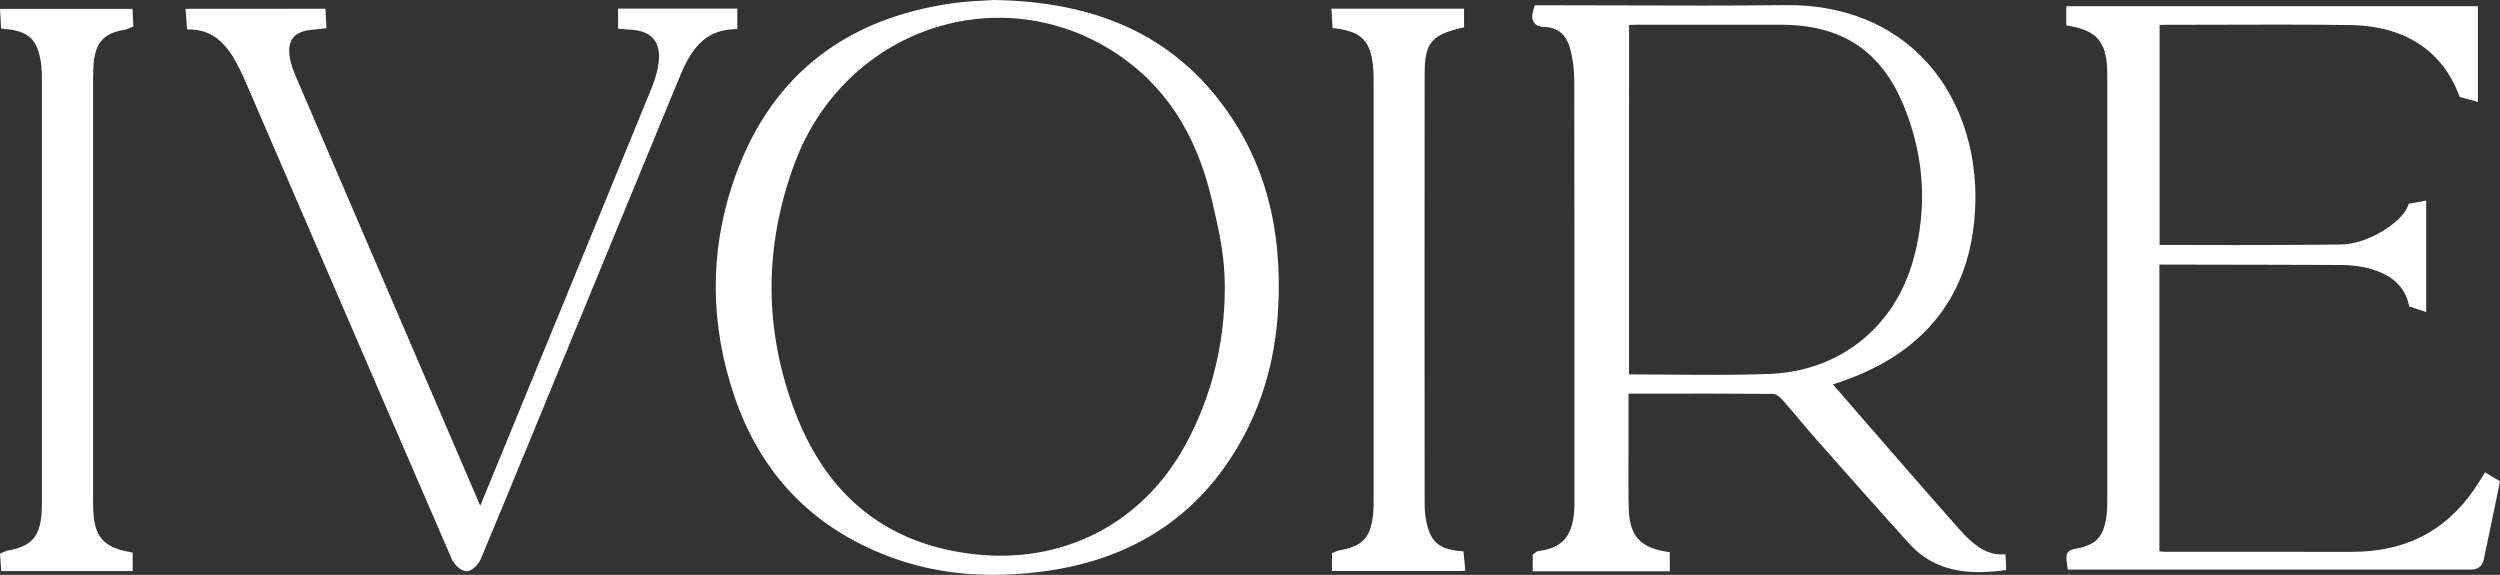 <svg xmlns="http://www.w3.org/2000/svg" id="Capa_2" data-name="Capa 2" viewBox="0 0 650.04 149.47"><rect x="0" y="0" width="650.04" height="149.47" fill="#333333" stroke="none"/><defs><style>      .cls-1 {        fill: #fff;      }    </style></defs><g id="Capa_1-2" data-name="Capa 1"><path class="cls-1" d="M520.31,144.16c-4.45,0-7.98-3.31-10.85-6.55-8.61-9.71-17.26-19.68-25.63-29.32-2.41-2.78-4.83-5.56-7.24-8.34,.65-.22,1.29-.43,1.93-.64,21.06-7.16,32.78-21.24,34.82-41.85,1.58-15.96-2.97-31.06-12.48-41.44-8.98-9.79-21.71-14.89-36.85-14.69-13.99,.17-28.22,.13-41.98,.08-6.29-.02-12.58-.04-18.87-.04h-4.1l-.26,.85c-.4,1.29-.66,2.63,.08,3.66,.78,1.09,2.24,1.13,2.72,1.14,3.39,.1,5.62,1.95,6.62,5.51,.72,2.56,1.1,5.38,1.11,8.17,.06,30.41,.06,61.33,.05,91.24v18.1c0,1.15,0,2.23-.1,3.31-.65,6.36-3.22,9.14-9.17,9.9-.49,.06-.81,.35-1,.52-.03,.03-.06,.06-.09,.08l-.49,.36v4.34h35.64v-4.95l-1.01-.17c-6.84-1.17-9.45-4.21-9.66-11.21-.11-3.84-.09-7.76-.08-11.55,0-1.6,.01-3.19,.01-4.79v-13.52h5.57c10.51-.02,21.37-.03,32.05,.06,.56,0,1.52,.56,2.13,1.24,1.62,1.79,3.2,3.69,4.74,5.51,1.33,1.58,2.7,3.22,4.1,4.8l1.25,1.41c7.57,8.56,15.4,17.42,23.21,26.03,5.32,5.87,11.93,7.35,18.04,7.35,2.09,0,4.12-.17,6.02-.4l1.11-.14-.18-4.08h-1.16v.02Zm-22.82-76.64c-4.89,17.64-19.23,29.02-37.43,29.71-8.44,.32-17.05,.25-25.38,.18-3.58-.03-7.17-.06-10.75-.06-.11,0-.2,.01-.35,0V6.51c.7-.04,1.36-.08,2.02-.08,12.45-.01,24.9,0,37.36,0,16.11,0,26.36,6.87,32.27,21.62,5.17,12.92,5.93,26.2,2.26,39.48h0Z"></path><path class="cls-1" d="M258.24,.02h-.1c-.66,.05-1.43,.09-2.28,.13-2.22,.11-4.98,.26-7.73,.63-29.2,4.01-48.59,19.82-57.63,47-6.03,18.13-5.86,36.77,.5,55.4,6.82,20,20.22,33.92,39.83,41.4,8.58,3.27,17.64,4.89,27.45,4.89,4.1,0,8.32-.28,12.7-.85,24.45-3.15,42.31-15.43,53.08-36.5,4.83-9.45,7.62-20.1,8.27-31.65,1.2-21.08-3.49-38.45-14.33-53.09C304.62,9.31,285.08,.35,258.25,0V.02Zm31.02,13.22c13.34,8.46,21.82,21.24,25.92,39.08l.24,1.06c1.57,6.81,3.05,13.25,3.05,21.2,0,14.84-3.46,28.68-10.28,41.15-11.06,20.22-31.41,30.85-54.42,28.42-22.72-2.39-38.53-14.8-46.98-36.87-8.19-21.4-8.23-43.26-.11-64.98,6.22-16.63,19.16-29.32,35.51-34.81,5.73-1.92,11.64-2.87,17.52-2.87,10.32,0,20.55,2.92,29.55,8.63h0Z"></path><path class="cls-1" d="M646.16,122.82l-1.12,1.76c-.59,.93-1.25,1.98-1.91,2.93-7.52,10.76-17.86,15.98-31.63,15.98h-.08c-9.03-.01-18.07-.01-27.11-.01h-20.78c-.67,0-1.34-.05-2.05-.11V68.79c15.22,0,46.66,.11,46.98,.11,4.64,0,15.66,.99,17.82,10.13l.16,.66,4.41,1.46v-29.01l-4.54,.84-.24,.65c-1.4,3.84-10.03,9.95-17.63,9.95-14.43,.21-42.35,.12-46.91,.1V6.46c4.77,0,9.52-.02,14.25-.03,11.63-.04,23.65-.08,35.43,.09,9.69,.14,22.44,3.4,28.14,18.14l.22,.57,4.73,1.28V1.61h-107.03V6.6l.99,.18c6.94,1.27,9.37,4.12,9.64,11.3,.03,.81,.03,1.62,.03,2.43v109.36c0,1.65-.03,3.4-.31,5.02-.85,4.87-2.76,6.81-7.59,7.7-2.83,.52-2.95,1.47-2.58,4.05l.21,1.46h104.93c1.58,0,2.81-.89,3.14-2.27,1.15-5.25,2.24-10.59,3.3-15.77l1.01-4.93-3.85-2.29-.03-.02Z"></path><path class="cls-1" d="M191.71,7.53V2.23h-31V7.47l1.94,.15c.52,.04,.99,.08,1.46,.11,2.65,.16,4.61,.96,5.81,2.38,1.16,1.36,1.62,3.31,1.37,5.8-.21,2.12-.85,4.5-1.9,7.07-13.12,32.1-26.52,64.71-39.47,96.25l-4.82,11.72c-.07,.17-.15,.35-.23,.52-.03-.07-.06-.14-.1-.21-15.98-37.16-31.95-74.32-47.9-111.49-.73-1.71-1.19-3.12-1.45-4.44-.46-2.37-.2-4.21,.77-5.47,.99-1.27,2.75-1.99,5.23-2.14,.49-.03,.97-.09,1.52-.15,.25-.03,.52-.06,.81-.1l1.13-.12-.25-5.07H48.25l.38,5.34,1.08,.04c4.6,.19,8.09,2.51,10.97,7.3,1.08,1.8,2.11,3.86,3.24,6.47,5.54,12.81,11.07,25.63,16.6,38.45,12.09,28,24.58,56.96,36.92,85.42,.58,1.34,2.24,3.21,3.86,3.22h.01c1.69,0,3.28-2.14,3.76-3.29,4.46-10.67,8.93-21.55,13.26-32.06,1.51-3.68,3.02-7.35,4.54-11.03l6.24-15.15c9.2-22.36,18.41-44.72,27.64-67.06,2.94-7.11,6.4-11.92,13.79-12.32l1.14-.06,.03-.02Z"></path><path class="cls-1" d="M24.24,20.05c0-1.23,0-2.49,.12-3.7,.56-5.49,2.72-7.75,8.24-8.65,.35-.06,.63-.19,.9-.31,.11-.05,.23-.11,.38-.17l.8-.32-.23-4.59H0L.29,7.43l1.03,.1c6.05,.59,8.3,2.62,9.26,8.33,.3,1.75,.32,3.59,.32,5.34,.02,36.24,0,72.48,0,108.73v.09c0,1.17,0,2.37-.09,3.52-.48,6.09-2.69,8.51-8.77,9.6-.34,.06-.61,.19-.88,.31-.1,.05-.22,.1-.36,.16l-.8,.33,.31,4.54H34.5v-4.8l-.98-.19c-6.67-1.27-9-4.02-9.27-10.86-.03-.91-.05-1.82-.05-2.73V20.06h.04Z"></path><path class="cls-1" d="M379.55,143.28c-5.43-.56-7.53-2.38-8.64-7.48-.32-1.46-.48-3.02-.48-4.64-.03-35.61-.04-73.84,0-112.08,0-7.78,1.75-9.97,9.32-11.75l.93-.22V2.25h-34.49l.29,5.04,.99,.13c6.52,.87,8.84,3.23,9.53,9.68,.14,1.3,.17,2.61,.17,4.19v108.68c0,1.18-.01,2.55-.16,3.88-.65,5.99-2.79,8.24-8.81,9.26-.35,.06-.64,.2-.87,.31-.08,.04-.16,.08-.25,.11l-.75,.31v4.63h33.35l1.33-.05-.48-5.05-.99-.1h0Z"></path></g></svg>